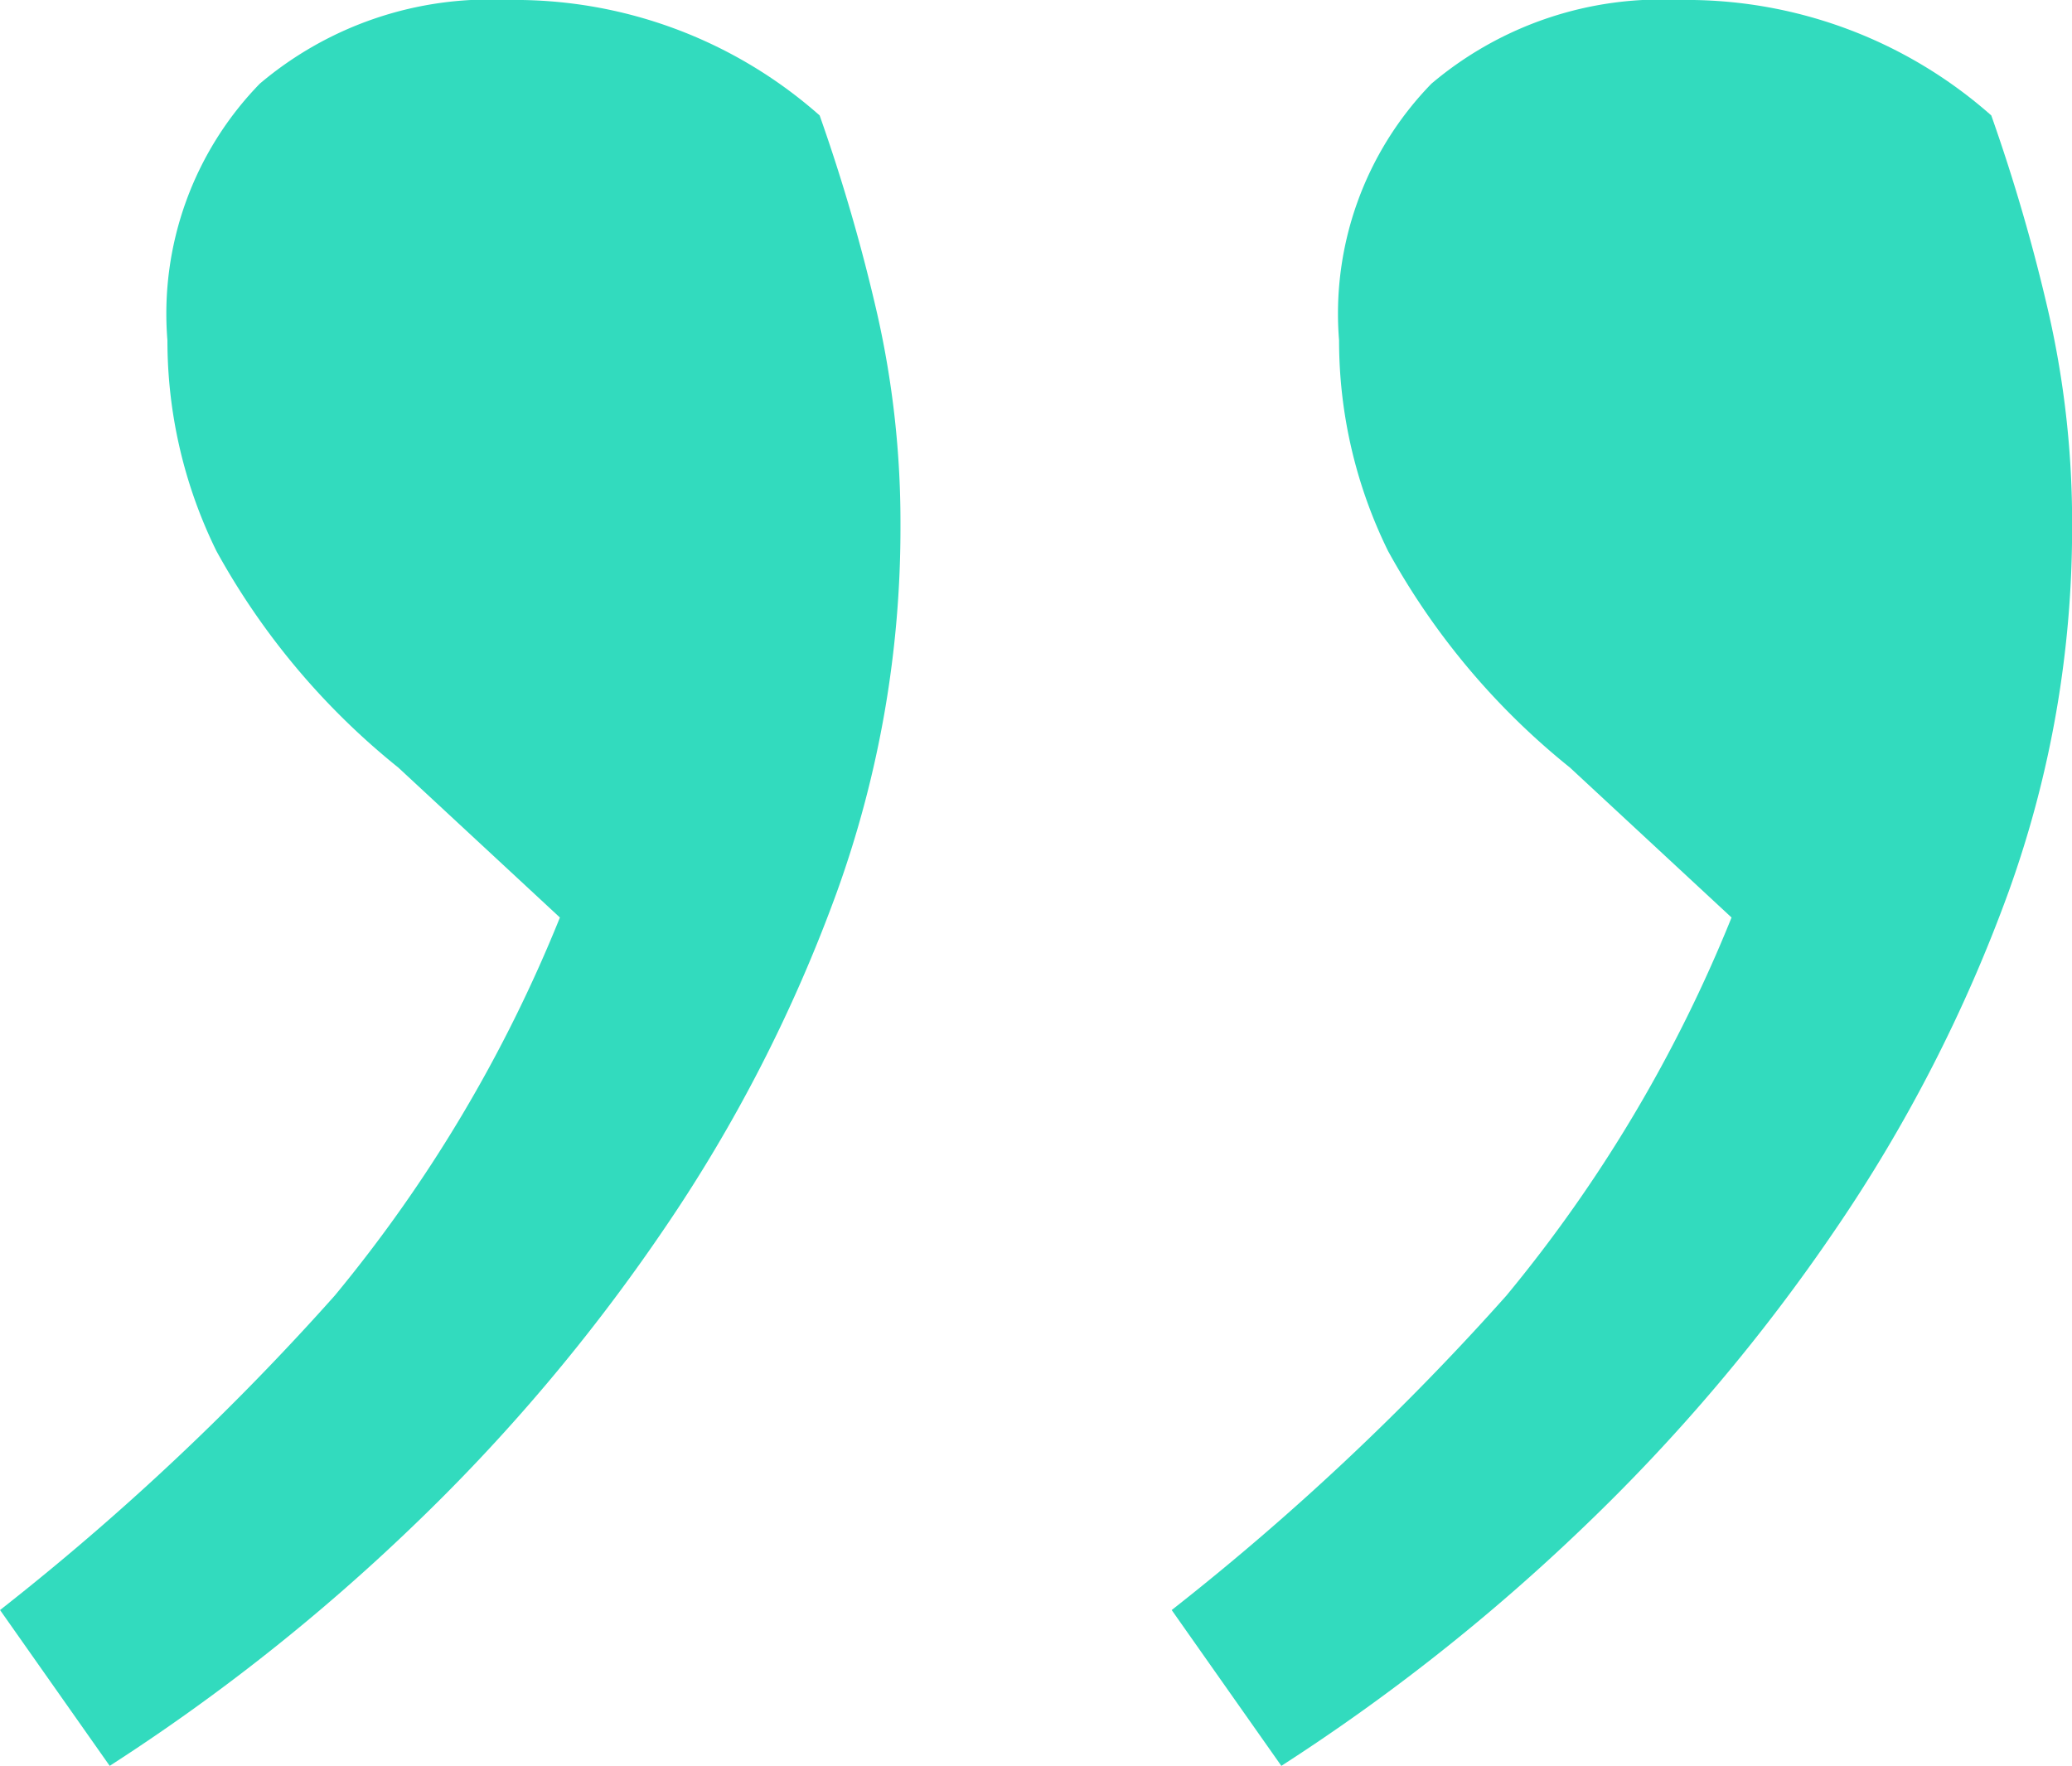 <svg xmlns="http://www.w3.org/2000/svg" width="40.381" height="34.419" viewBox="0 0 40.381 34.419">
  <path id="Pfad_5236" data-name="Pfad 5236" d="M254.009,65.21a14.157,14.157,0,0,1-3.543-4.218,9.286,9.286,0,0,1-.956-4.106,6.427,6.427,0,0,1,1.8-5.005,6.929,6.929,0,0,1,4.837-1.631,8.963,8.963,0,0,1,6.074,2.25,35.241,35.241,0,0,1,1.125,3.881,18.37,18.37,0,0,1,.45,4.106,20.894,20.894,0,0,1-1.237,7.143,29.545,29.545,0,0,1-3.374,6.58A36.07,36.07,0,0,1,254.29,80a38.927,38.927,0,0,1-5.905,4.668l-2.137-3.037a50.414,50.414,0,0,0,6.524-6.13,27.949,27.949,0,0,0,4.387-7.368Zm22.834,0a14.156,14.156,0,0,1-3.543-4.218,9.286,9.286,0,0,1-.956-4.106,6.428,6.428,0,0,1,1.8-5.005,6.929,6.929,0,0,1,4.837-1.631,8.963,8.963,0,0,1,6.074,2.25,35.241,35.241,0,0,1,1.125,3.881,18.373,18.373,0,0,1,.45,4.106,20.894,20.894,0,0,1-1.237,7.143,29.545,29.545,0,0,1-3.374,6.58A36.068,36.068,0,0,1,277.124,80a38.931,38.931,0,0,1-5.905,4.668l-2.137-3.037a50.413,50.413,0,0,0,6.524-6.13,27.95,27.95,0,0,0,4.387-7.368Z" transform="translate(-246.247 -50.25)" fill="#32dbbe"/>
</svg>
